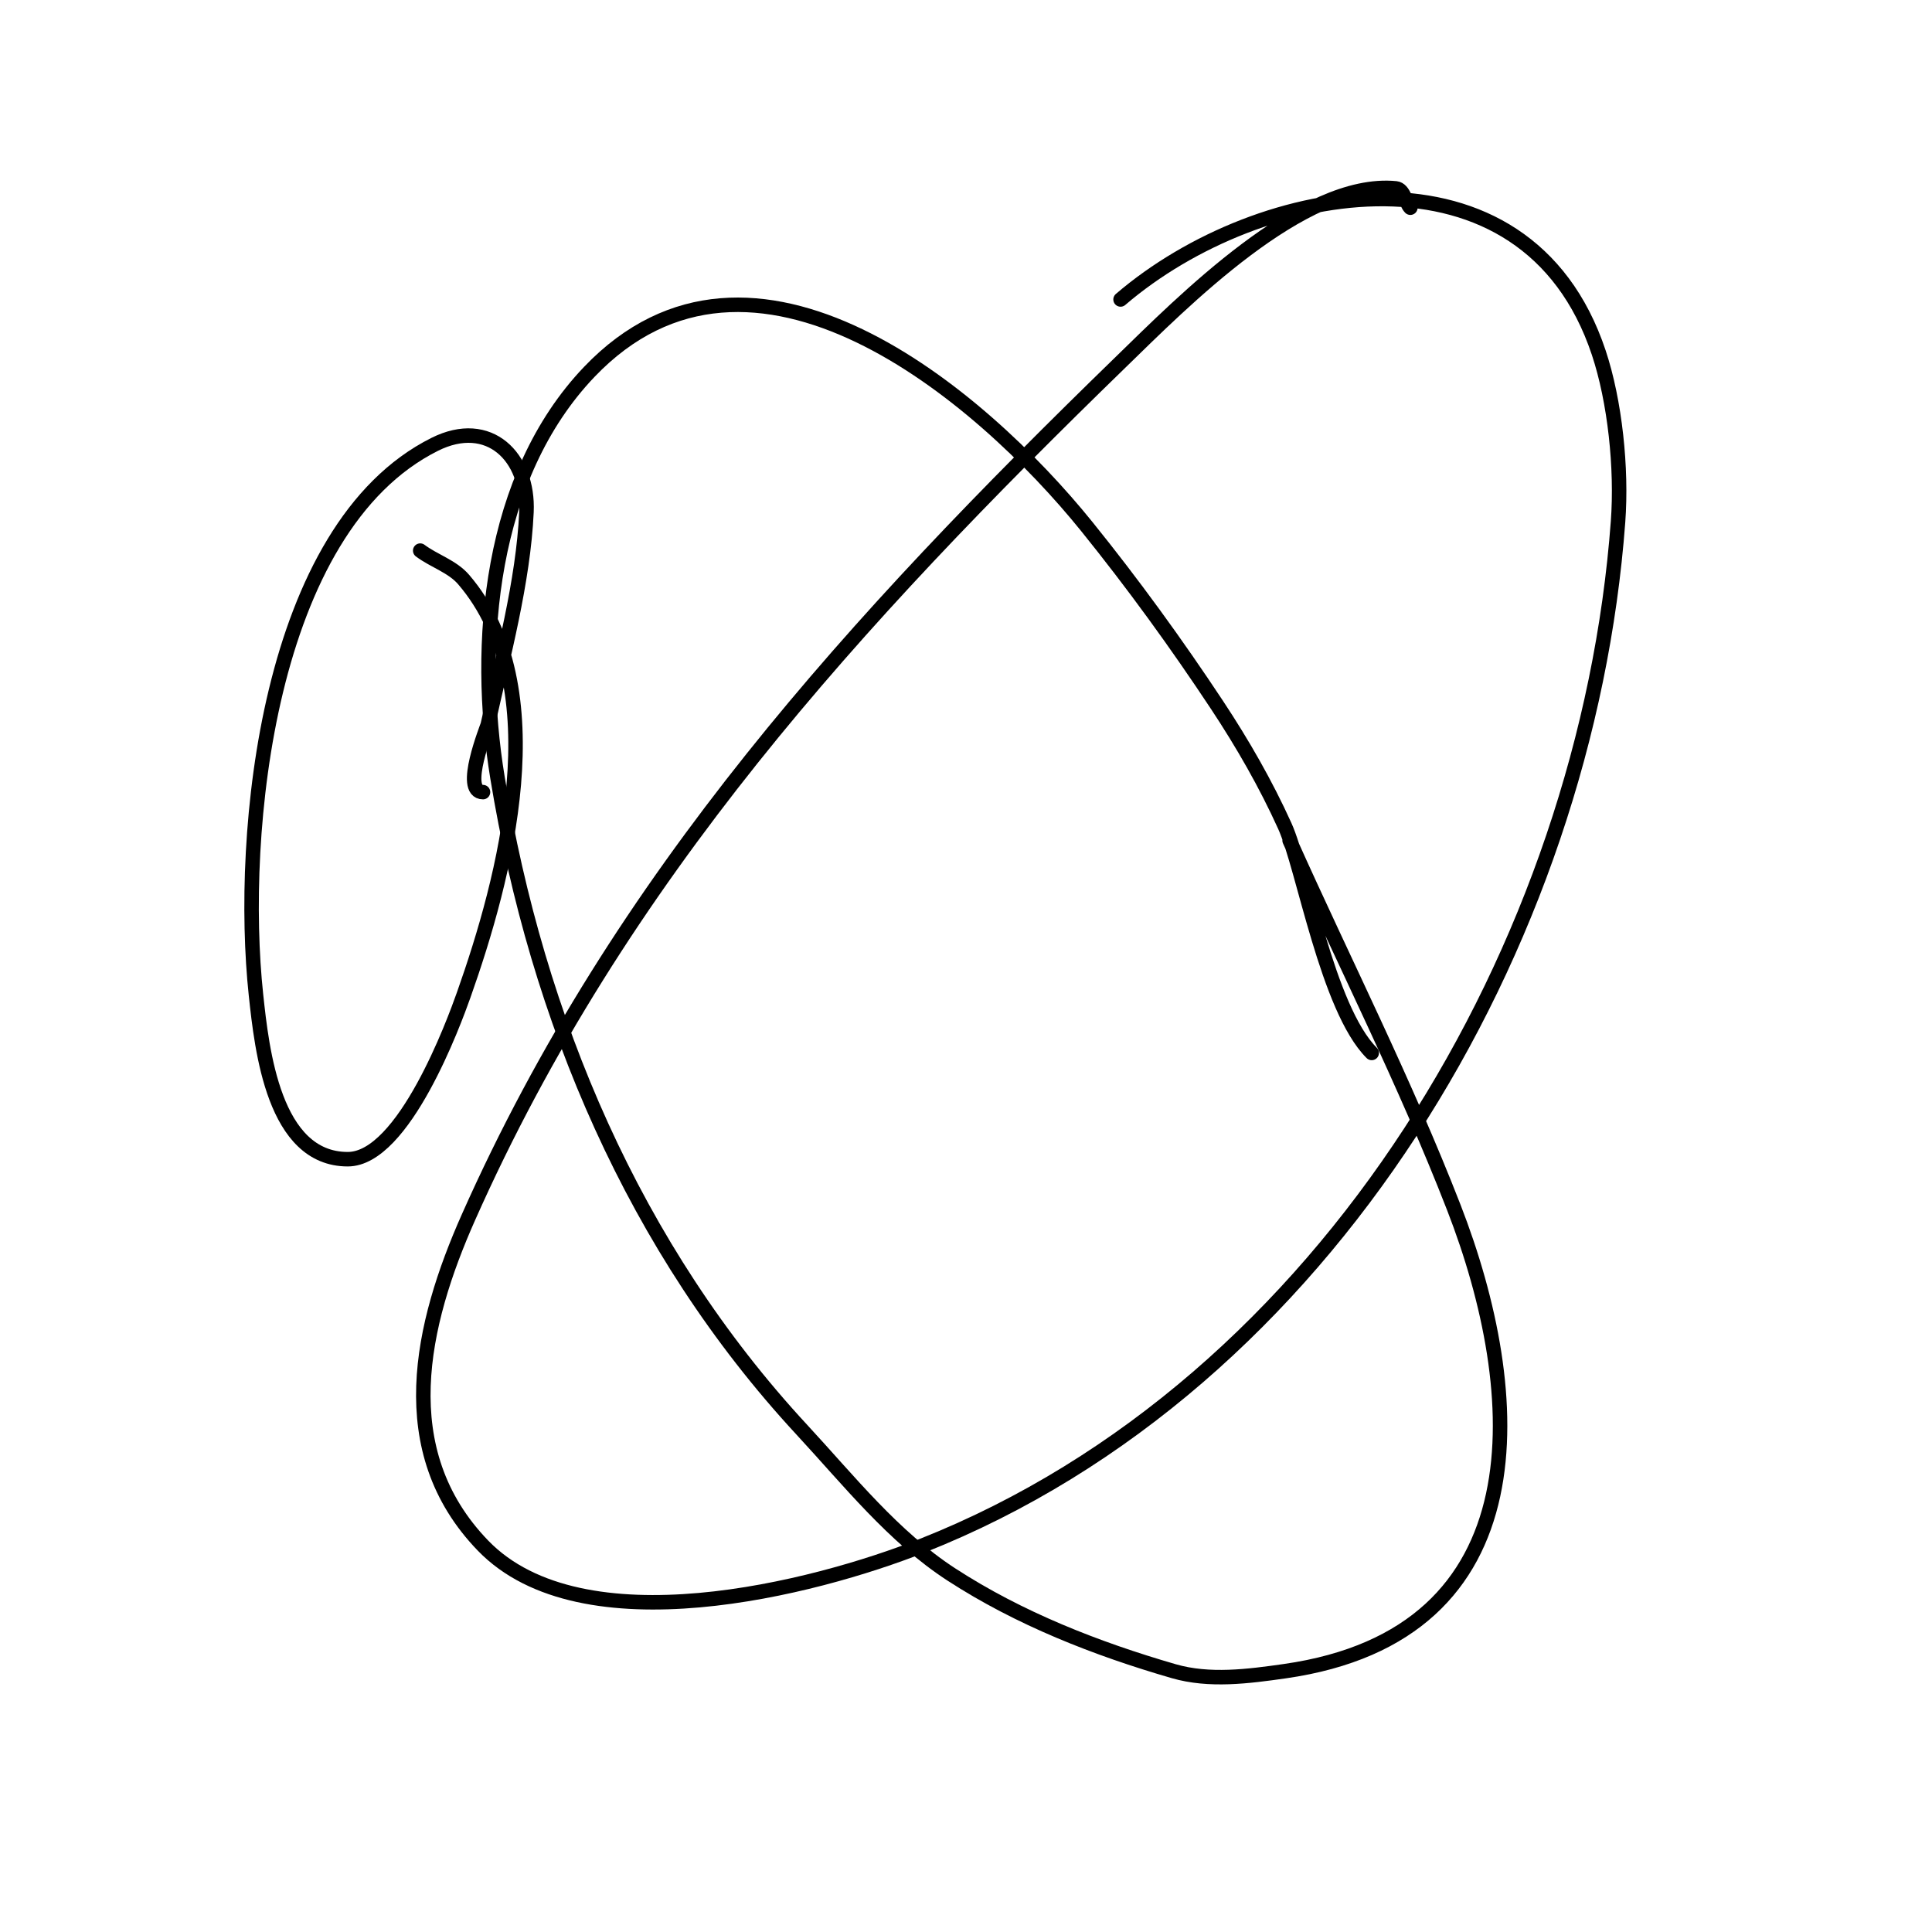 <svg viewBox='0 0 400 400' version='1.1' xmlns='http://www.w3.org/2000/svg' xmlns:xlink='http://www.w3.org/1999/xlink'><g fill='none' stroke='#000000' stroke-width='3' stroke-linecap='round' stroke-linejoin='round'><path d='M284,218c-9.209,-9.209 -14.095,-38.378 -18,-47c-3.94,-8.701 -8.732,-17.033 -14,-25c-8.422,-12.735 -17.411,-25.118 -27,-37c-22.013,-27.277 -69.242,-67.366 -103,-32c-20.645,21.628 -23.552,56.272 -19,84c8.195,49.918 28.24,97.459 63,135c9.77,10.551 18.94,22.169 31,30c14.023,9.106 29.941,15.345 46,20c7.364,2.134 15.41,1.084 23,0c53.425,-7.632 49.933,-57.6 35,-96c-10.148,-26.095 -22.554,-50.466 -34,-76'/><path d='M292,43c-0.964,-0.964 -1.316,-3.832 -3,-4c-19.22,-1.922 -44.43,23.784 -57,36c-54.84,53.295 -103.7,106.575 -135,177c-9.832,22.123 -16.035,48.308 3,68c20.524,21.232 68.547,8.896 91,0c83.907,-33.246 137.519,-124.513 144,-212c0.819,-11.056 -0.634,-24.901 -4,-35c-15.103,-45.31 -70.071,-35.796 -99,-11'/><path d='M100,164c-4.594,0 0.876,-13.444 1,-14c3.108,-13.985 7.343,-29.553 8,-44c0.517,-11.369 -7.717,-19.642 -19,-14c-34.679,17.34 -40.585,80.543 -37,114c1.22,11.385 3.69,34 19,34c11.616,0 22.044,-28.478 24,-34c8.523,-24.066 19.158,-63.649 0,-86c-2.346,-2.738 -6.116,-3.837 -9,-6'/></g>
</svg>